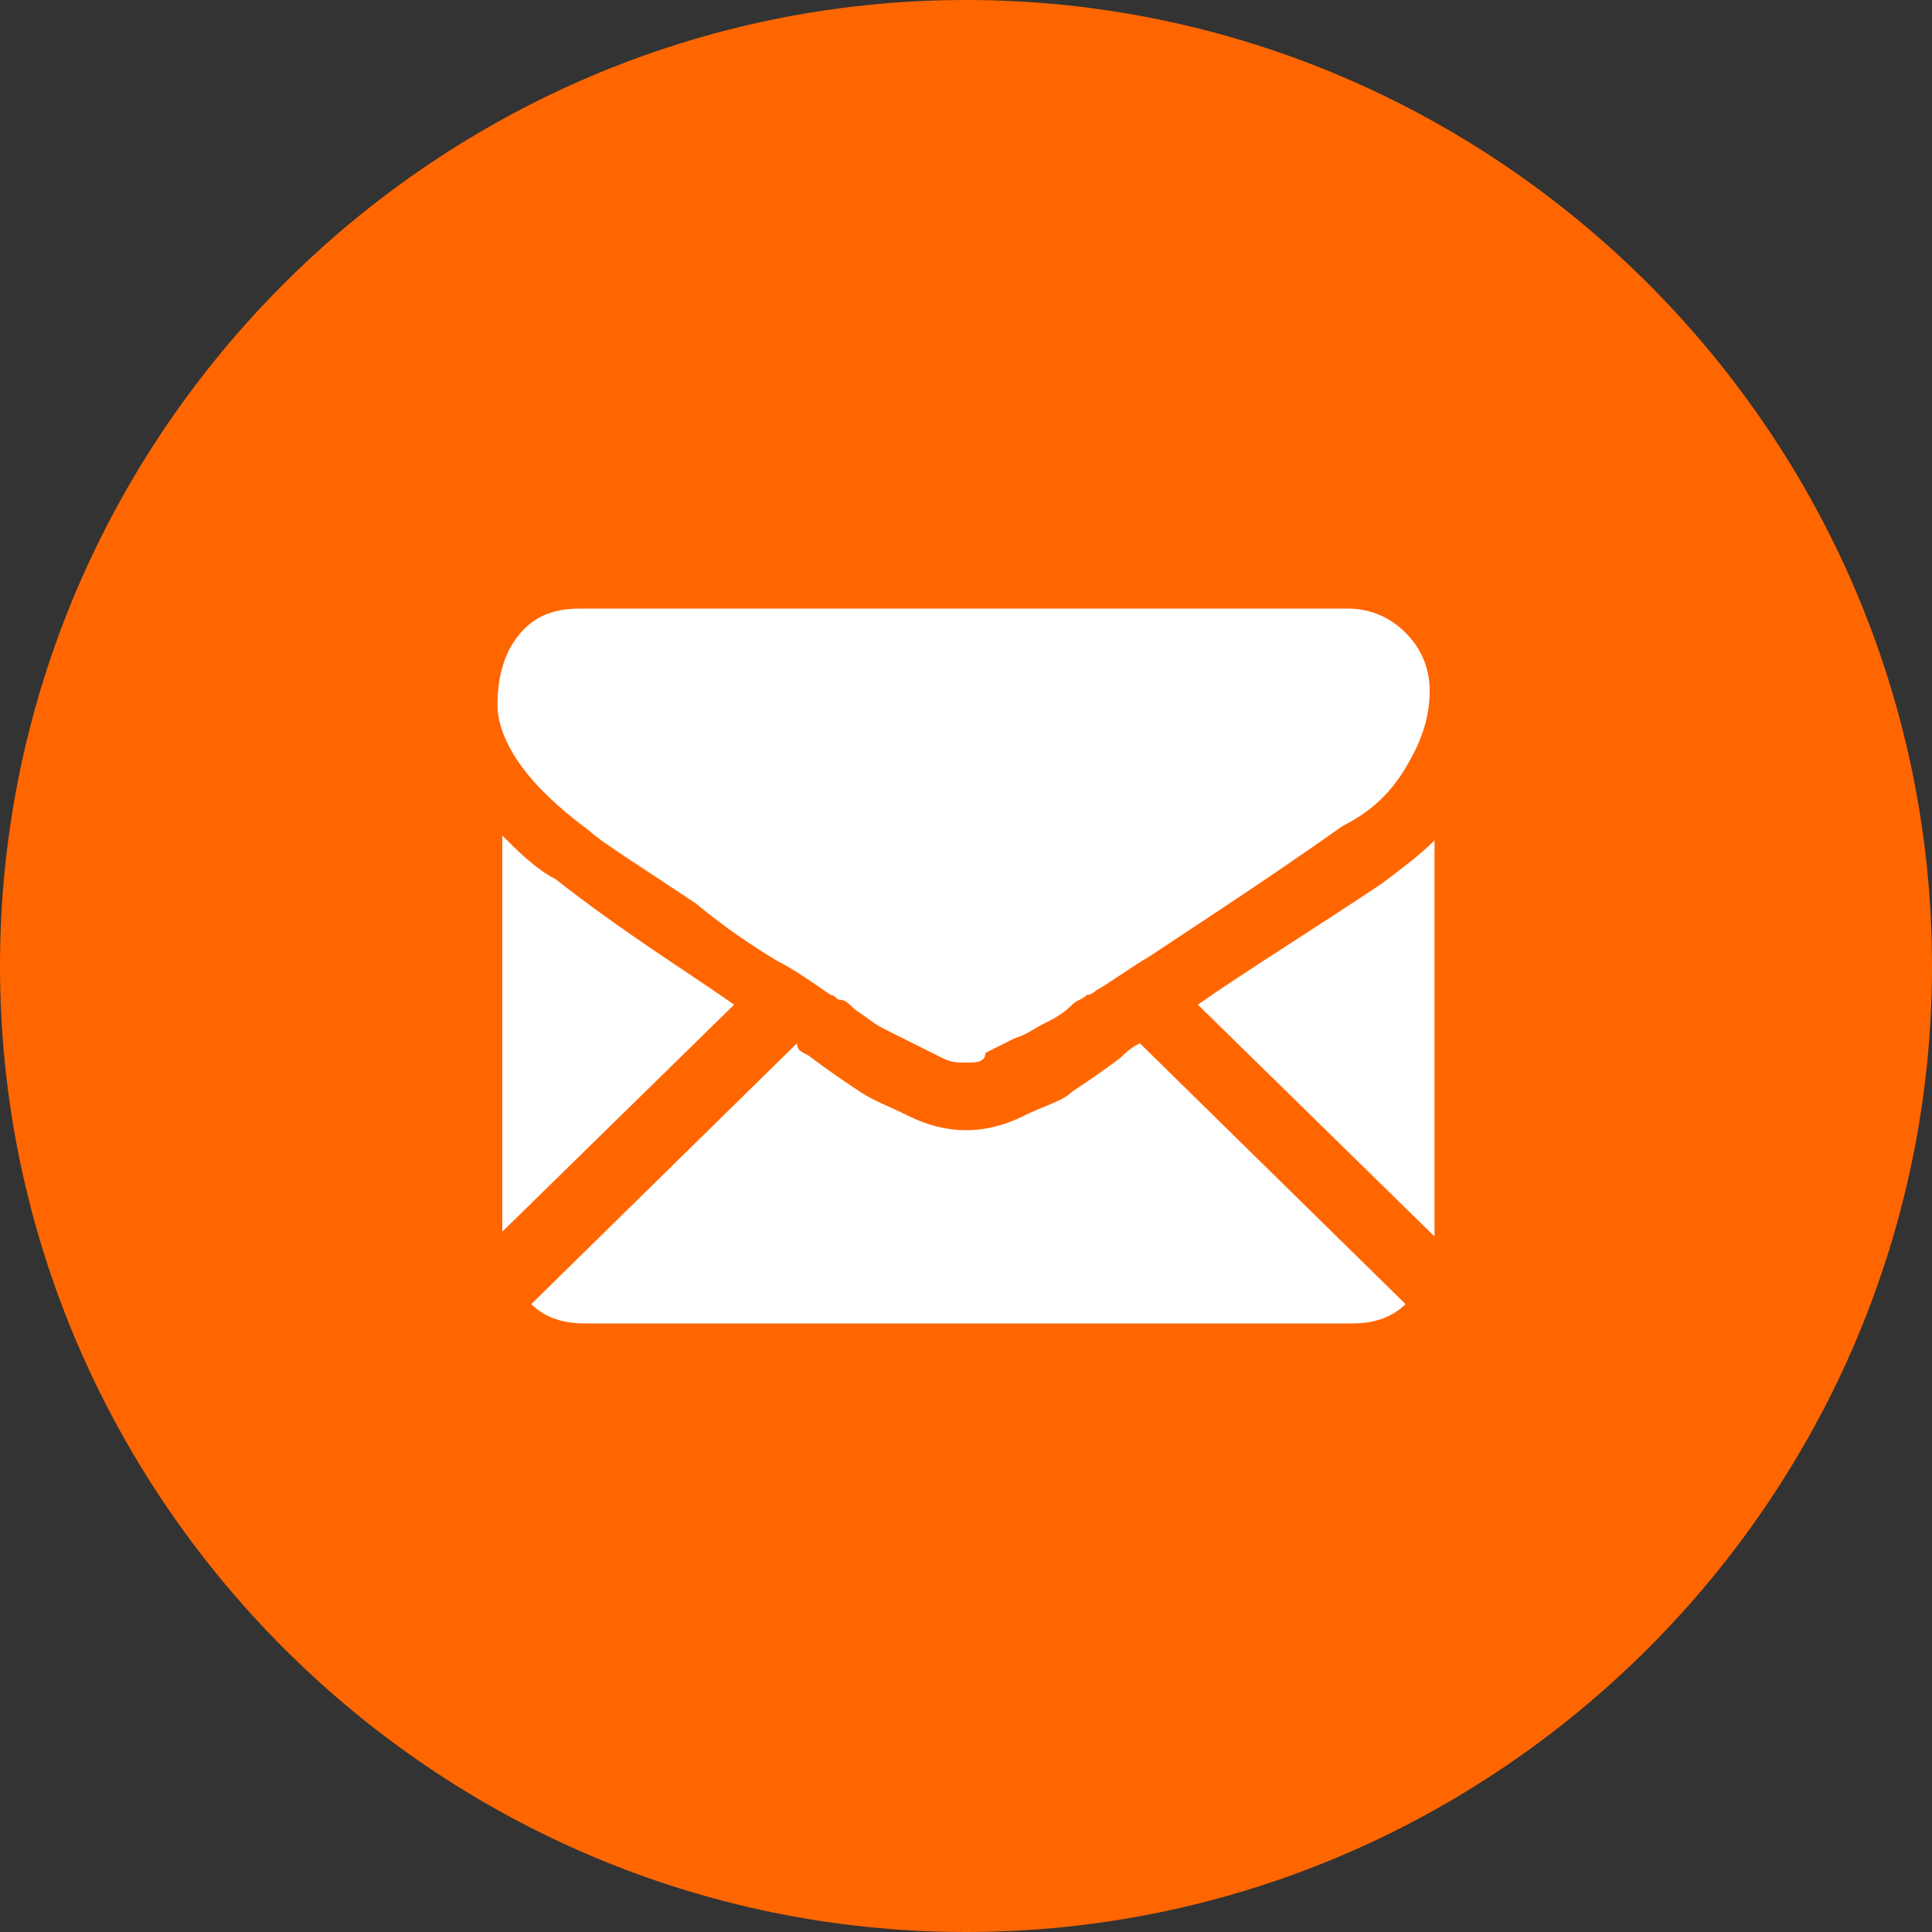 <?xml version="1.0" encoding="UTF-8"?> <svg xmlns="http://www.w3.org/2000/svg" xmlns:xlink="http://www.w3.org/1999/xlink" version="1.1" id="Layer_1" x="0px" y="0px" viewBox="0 0 40 40" style="enable-background:new 0 0 40 40;" xml:space="preserve"><rect x="0" y="0" width="40" height="40" fill="#333333" stroke="none"/> <style type="text/css"> .st0{fill-rule:evenodd;clip-rule:evenodd;fill:#FF6600;} .st1{fill:#FFFFFF;} </style> <g> <path class="st0" d="M20,0c11,0,20,9,20,20c0,11-9,20-20,20S0,31,0,20C0,9,9,0,20,0z"></path> </g> <path class="st1" d="M24.8,20.8c1-0.7,2.3-1.5,3.8-2.5c0.4-0.3,0.8-0.6,1.1-0.9v8.2L24.8,20.8z M27.8,17.1c-1.7,1.2-3.1,2.1-4,2.7 c-0.5,0.3-0.9,0.6-1.1,0.7c0,0-0.1,0.1-0.2,0.1c-0.1,0.1-0.2,0.1-0.3,0.2c-0.2,0.2-0.4,0.3-0.6,0.4c-0.2,0.1-0.3,0.2-0.6,0.3 c-0.2,0.1-0.4,0.2-0.6,0.3C20.4,22,20.2,22,20,22h0h0c-0.2,0-0.3,0-0.5-0.1c-0.2-0.1-0.4-0.2-0.6-0.3c-0.2-0.1-0.4-0.2-0.6-0.3 c-0.2-0.1-0.3-0.2-0.6-0.4c-0.1-0.1-0.2-0.2-0.3-0.2c-0.1,0-0.1-0.1-0.2-0.1c-0.3-0.2-0.7-0.5-1.1-0.7c-0.5-0.3-1.1-0.7-1.7-1.2 c-1.2-0.8-2-1.3-2.2-1.5c-0.4-0.3-0.9-0.7-1.3-1.2c-0.4-0.5-0.6-1-0.6-1.4c0-0.5,0.1-1,0.4-1.4c0.3-0.4,0.7-0.6,1.3-0.6h15.9 c0.5,0,0.9,0.2,1.2,0.5c0.3,0.3,0.5,0.7,0.5,1.2c0,0.6-0.2,1.1-0.5,1.6C28.8,16.4,28.4,16.8,27.8,17.1z M15.2,20.8l-4.8,4.7v-8.2 c0.3,0.3,0.7,0.7,1.1,0.9C12.9,19.3,14.2,20.1,15.2,20.8z M16.8,21.9c0.4,0.3,0.7,0.5,1,0.7c0.3,0.2,0.6,0.3,1,0.5 c0.4,0.2,0.8,0.3,1.2,0.3h0h0c0.4,0,0.8-0.1,1.2-0.3c0.4-0.2,0.8-0.3,1-0.5c0.3-0.2,0.6-0.4,1-0.7c0.1-0.1,0.2-0.2,0.4-0.3l5.5,5.4 c-0.3,0.3-0.7,0.4-1.1,0.4H12.1c-0.4,0-0.8-0.1-1.1-0.4l5.5-5.4C16.5,21.8,16.7,21.8,16.8,21.9z"></path> </svg> 